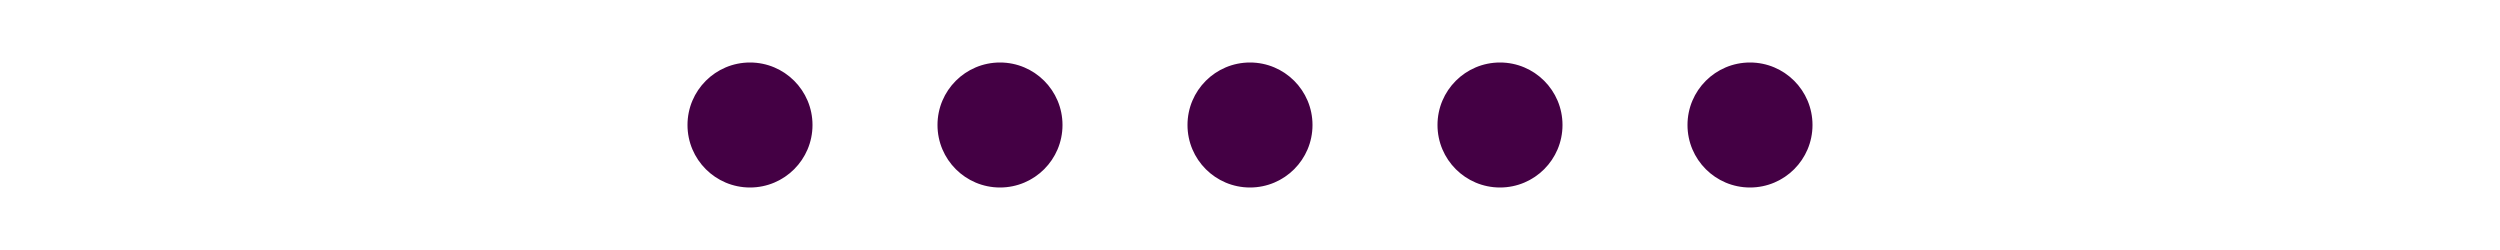 <svg xmlns="http://www.w3.org/2000/svg" viewBox="0 0 1000 100">
   <g fill="#404" class="svg__fill">
      <circle cx="500" cy="50" r="25" />
      <circle cx="400" cy="50" r="25" />
      <circle cx="300" cy="50" r="25" />
      <circle cx="600" cy="50" r="25" />
      <circle cx="700" cy="50" r="25" />
   </g>
</svg>